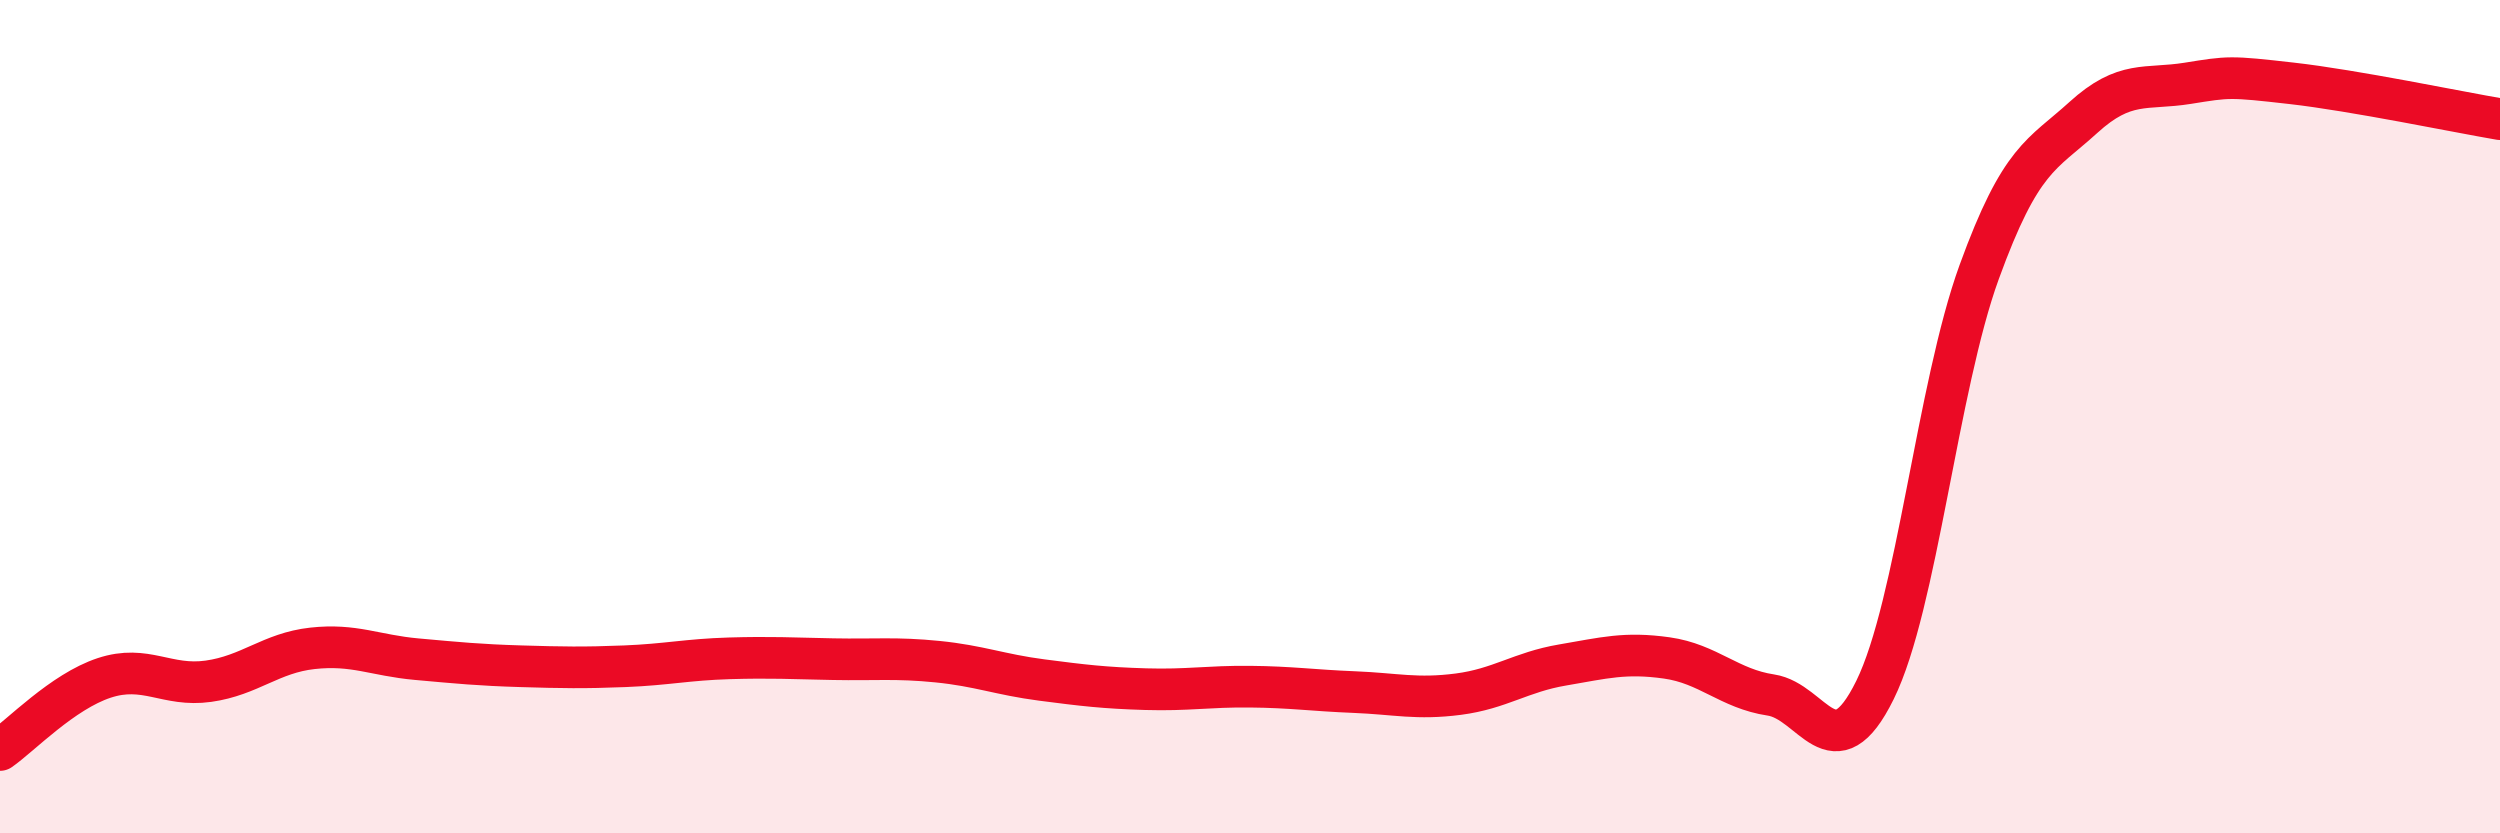 
    <svg width="60" height="20" viewBox="0 0 60 20" xmlns="http://www.w3.org/2000/svg">
      <path
        d="M 0,18 C 0.5,17.65 1.5,16.6 2.5,16.27 C 3.5,15.94 4,16.49 5,16.35 C 6,16.21 6.5,15.67 7.5,15.56 C 8.5,15.45 9,15.73 10,15.82 C 11,15.91 11.5,15.96 12.5,15.99 C 13.5,16.02 14,16.03 15,15.99 C 16,15.95 16.5,15.83 17.5,15.8 C 18.5,15.77 19,15.8 20,15.82 C 21,15.84 21.5,15.78 22.5,15.88 C 23.5,15.98 24,16.19 25,16.32 C 26,16.45 26.5,16.51 27.5,16.54 C 28.5,16.57 29,16.47 30,16.48 C 31,16.49 31.5,16.57 32.5,16.61 C 33.5,16.65 34,16.79 35,16.66 C 36,16.53 36.5,16.13 37.5,15.96 C 38.5,15.79 39,15.65 40,15.79 C 41,15.93 41.5,16.53 42.5,16.68 C 43.5,16.83 44,18.59 45,16.56 C 46,14.53 46.5,9.28 47.5,6.53 C 48.5,3.78 49,3.73 50,2.82 C 51,1.91 51.5,2.16 52.5,2 C 53.5,1.84 53.5,1.83 55,2 C 56.5,2.17 59,2.69 60,2.86L60 20L0 20Z"
        fill="#EB0A25"
        opacity="0.1"
        stroke-linecap="round"
        stroke-linejoin="round"
      />
      <path
        d="M 0,18 C 0.5,17.65 1.5,16.6 2.5,16.27 C 3.5,15.94 4,16.49 5,16.35 C 6,16.21 6.5,15.67 7.5,15.56 C 8.5,15.45 9,15.73 10,15.82 C 11,15.91 11.5,15.96 12.5,15.99 C 13.5,16.02 14,16.03 15,15.99 C 16,15.95 16.5,15.83 17.5,15.8 C 18.5,15.77 19,15.8 20,15.82 C 21,15.84 21.5,15.78 22.5,15.88 C 23.5,15.98 24,16.19 25,16.32 C 26,16.45 26.5,16.51 27.5,16.54 C 28.5,16.57 29,16.47 30,16.48 C 31,16.49 31.5,16.57 32.5,16.61 C 33.5,16.65 34,16.79 35,16.66 C 36,16.53 36.5,16.13 37.5,15.96 C 38.5,15.79 39,15.65 40,15.79 C 41,15.93 41.5,16.53 42.5,16.68 C 43.5,16.83 44,18.59 45,16.56 C 46,14.53 46.5,9.28 47.5,6.53 C 48.5,3.78 49,3.73 50,2.82 C 51,1.91 51.5,2.16 52.5,2 C 53.5,1.84 53.5,1.83 55,2 C 56.5,2.17 59,2.69 60,2.86"
        stroke="#EB0A25"
        stroke-width="1"
        fill="none"
        stroke-linecap="round"
        stroke-linejoin="round"
      />
    </svg>
  